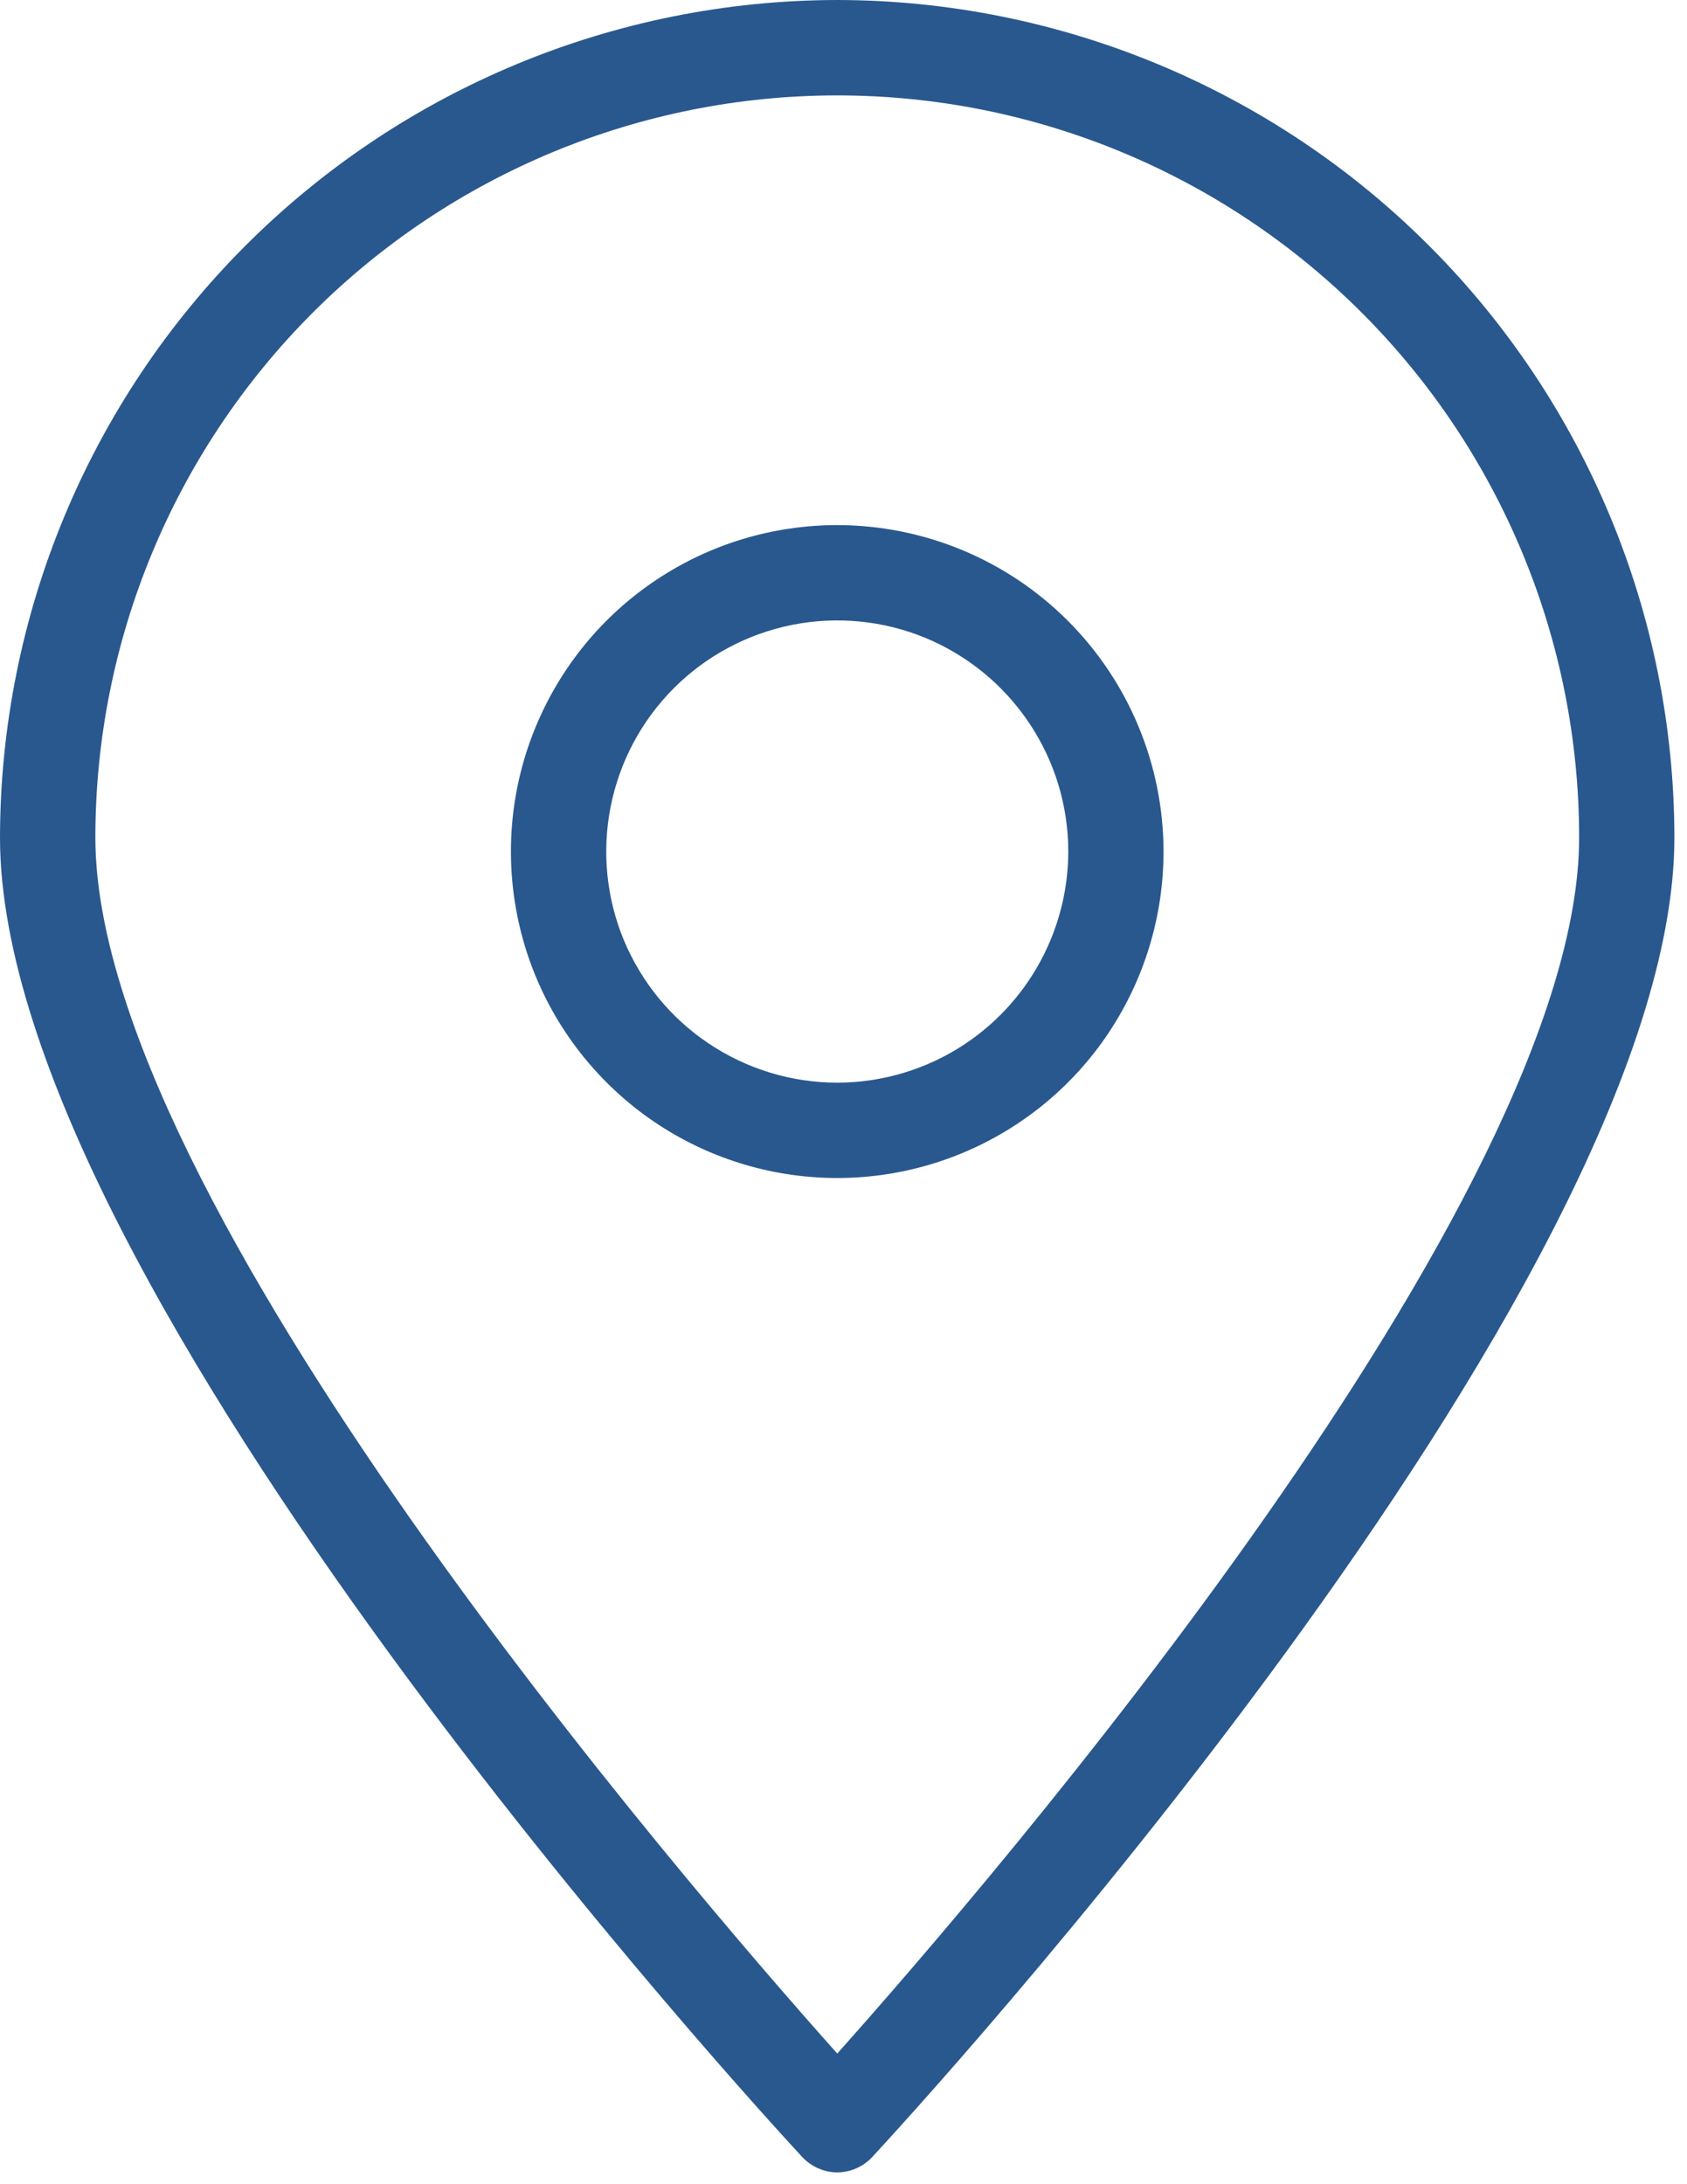 <svg width="17" height="22" viewBox="0 0 17 22" fill="none" xmlns="http://www.w3.org/2000/svg">
<path d="M8.437 0C6.2 0.003 4.056 0.892 2.474 2.474C0.893 4.055 0.003 6.2 0 8.437C0 12.967 7.755 21.371 8.085 21.727C8.13 21.775 8.185 21.814 8.245 21.84C8.306 21.867 8.371 21.881 8.437 21.881C8.503 21.881 8.568 21.867 8.629 21.84C8.689 21.814 8.744 21.775 8.789 21.727C9.119 21.371 16.873 12.967 16.873 8.437C16.871 6.2 15.981 4.055 14.4 2.474C12.818 0.892 10.674 0.003 8.437 0V0ZM8.437 20.684C6.912 18.976 0.961 12.078 0.961 8.437C0.961 6.454 1.749 4.552 3.151 3.15C4.553 1.748 6.454 0.961 8.437 0.961C10.42 0.961 12.321 1.748 13.723 3.15C15.125 4.552 15.913 6.454 15.913 8.437C15.913 12.078 9.962 18.976 8.437 20.684V20.684Z" fill="#29588F"/>
<path d="M8.437 5.289C7.787 5.289 7.151 5.481 6.61 5.843C6.069 6.204 5.648 6.718 5.399 7.319C5.15 7.919 5.085 8.581 5.212 9.219C5.338 9.856 5.652 10.442 6.112 10.902C6.571 11.362 7.157 11.675 7.795 11.802C8.433 11.929 9.094 11.864 9.695 11.615C10.296 11.366 10.81 10.945 11.171 10.404C11.532 9.863 11.725 9.227 11.725 8.577C11.724 7.705 11.377 6.869 10.761 6.253C10.145 5.636 9.309 5.29 8.437 5.289V5.289ZM8.437 10.905C7.977 10.905 7.527 10.768 7.144 10.512C6.761 10.257 6.463 9.893 6.286 9.468C6.11 9.043 6.064 8.575 6.154 8.123C6.244 7.671 6.465 7.257 6.791 6.931C7.116 6.606 7.531 6.384 7.983 6.294C8.434 6.204 8.902 6.25 9.328 6.426C9.753 6.603 10.116 6.901 10.372 7.284C10.628 7.666 10.765 8.116 10.765 8.577C10.764 9.194 10.518 9.786 10.082 10.222C9.646 10.659 9.054 10.904 8.437 10.905V10.905Z" fill="#29588F"/>
</svg>
